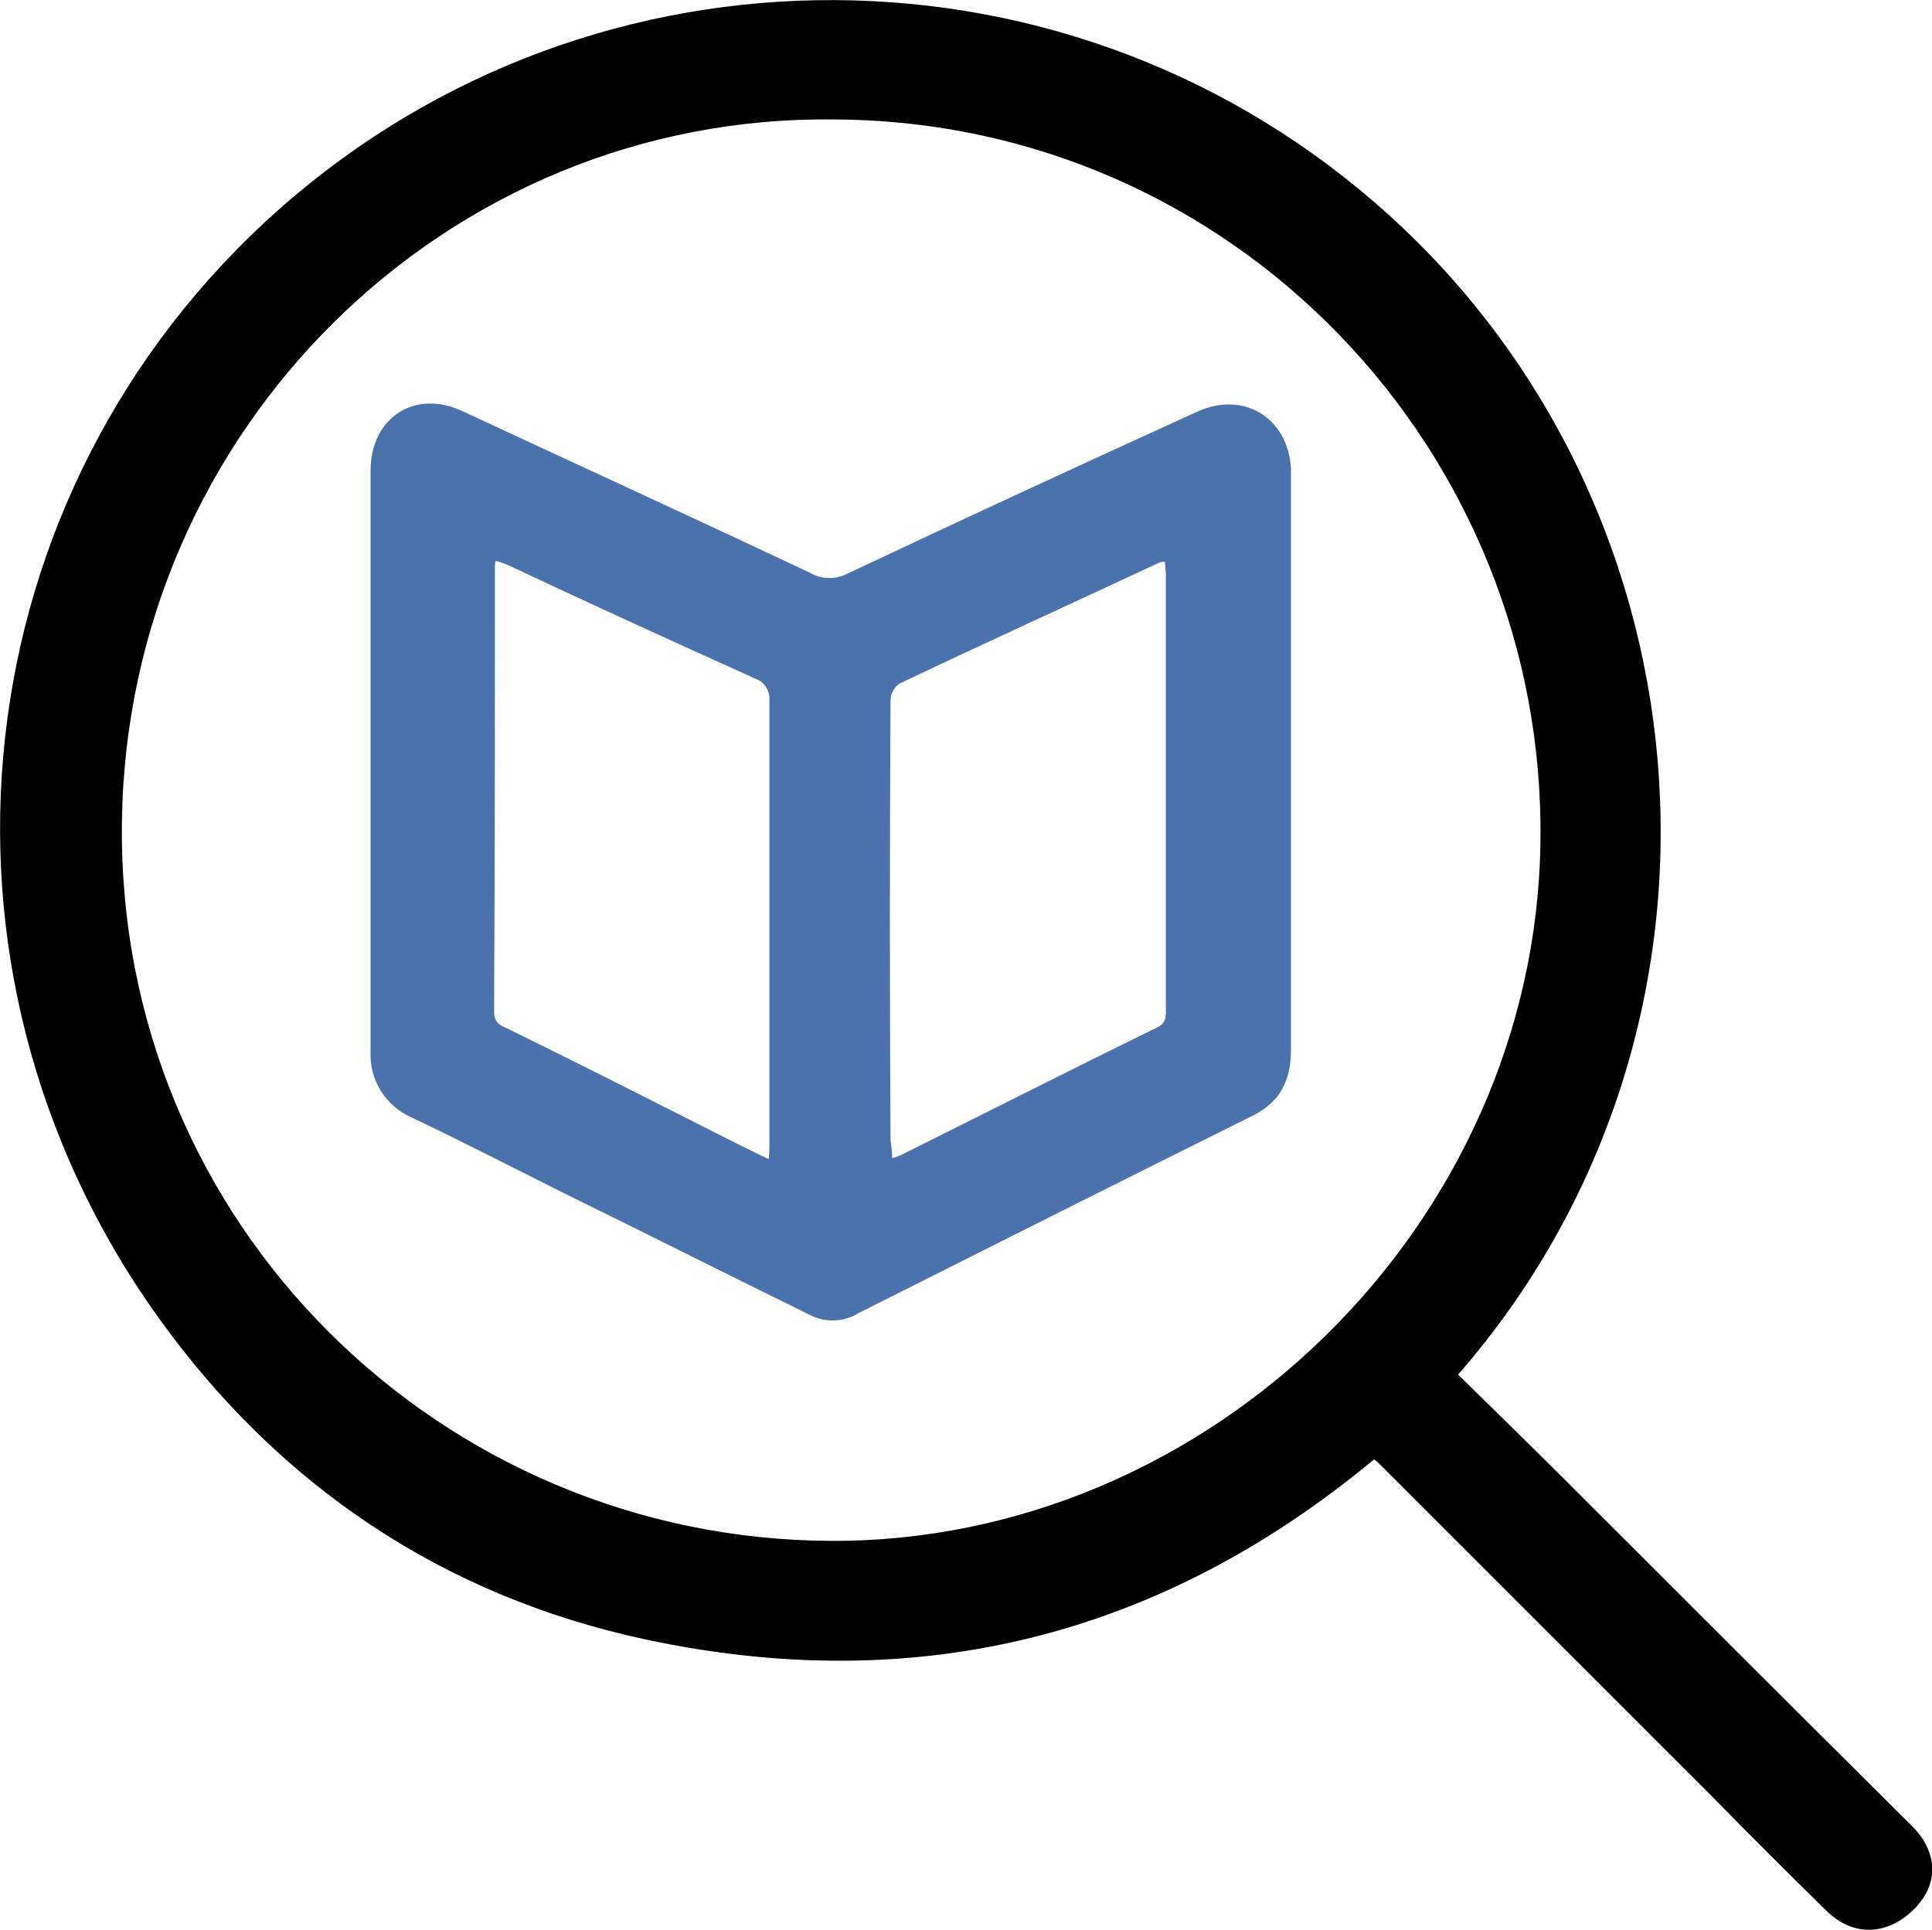 <?xml version="1.0" encoding="utf-8"?>
<!-- Generator: Adobe Illustrator 26.3.1, SVG Export Plug-In . SVG Version: 6.00 Build 0)  -->
<svg version="1.1" id="katman_1" xmlns="http://www.w3.org/2000/svg" xmlns:xlink="http://www.w3.org/1999/xlink" x="0px" y="0px"
	 viewBox="0 0 239.3 239.1" style="enable-background:new 0 0 239.3 239.1;" xml:space="preserve">
<style type="text/css">
	.st0{fill:#4A73AD;}
</style>
<path d="M180.6,170.3c4.6,4.5,9.1,8.9,13.6,13.4c14.2,14.2,28.4,28.4,42.6,42.5c3.2,3.2,3.4,7.1,0.4,10.2c-3.3,3.4-7.6,3.6-10.9,0.4
	c-4.9-4.8-9.7-9.6-14.5-14.5c-13.5-13.5-27.1-27.1-40.6-40.6c-0.3-0.3-0.6-0.6-1-0.9c-26.5,22-56.7,29.5-90.3,22.3
	c-25.1-5.4-45.4-19.1-60.3-39.9c-31.1-43.4-24.5-102.3,15-137.3c39.3-34.8,98.6-34.5,137.5,0.8C212.9,63.7,217.5,128,180.6,170.3z
	 M103.3,14.8c-48-0.6-87.6,38.4-88.2,87.1c-0.6,49.9,39.7,88.8,87.8,89c46.9,0.2,87.3-39.2,87.9-86.6C191.5,56,152.9,15,103.3,14.8z
	"/>
<path class="st0" d="M45.9,94.2c0-12,0-24,0-35.9c0-6.5,5.4-10.1,11.3-7.4C71.6,57.6,86,64.2,100.4,71c1.4,0.8,3.1,0.8,4.5,0.1
	c14.4-6.8,28.9-13.5,43.4-20.1c5.7-2.6,11.2,0.7,11.6,7c0,0.4,0,0.8,0,1.3c0,23.6,0,47.2,0,70.8c0,3.7-1.3,6.4-4.7,8.1
	c-16.3,8.1-32.6,16.3-48.9,24.5c-1.8,1.1-4.1,1.2-6,0.2c-10.2-5-20.3-10.1-30.5-15.1c-6.2-3.1-12.4-6.3-18.7-9.3
	c-3.3-1.4-5.4-4.7-5.2-8.3C45.9,118.2,45.9,106.2,45.9,94.2z M110.5,143.5c0.3-0.1,0.6-0.2,0.9-0.3c10.6-5.3,21.3-10.7,31.9-15.9
	c1.3-0.6,1.1-1.6,1.1-2.6c0-17.8,0-35.7,0-53.5c0-0.5-0.1-1.1-0.1-1.6c-0.2,0-0.5,0-0.7,0.1c-10.7,5-21.5,9.9-32.2,15
	c-0.7,0.5-1.1,1.3-1.1,2.1c-0.1,18.2-0.1,36.4,0,54.5C110.4,141.9,110.5,142.6,110.5,143.5L110.5,143.5z M95.2,143.6
	c0.1-0.8,0.1-1.2,0.1-1.6c0-18.4,0-36.8,0-55.2c0.1-1.2-0.6-2.3-1.7-2.7C83.4,79.5,73.1,74.8,62.9,70c-0.5-0.2-1-0.4-1.5-0.5
	c-0.1,0.3-0.1,0.5-0.1,0.8c0,18.3,0,36.6-0.1,55c0,1.3,0.6,1.7,1.6,2.1c6.7,3.3,13.3,6.6,20,10C86.8,139.4,90.8,141.5,95.2,143.6z"
	/>
</svg>
